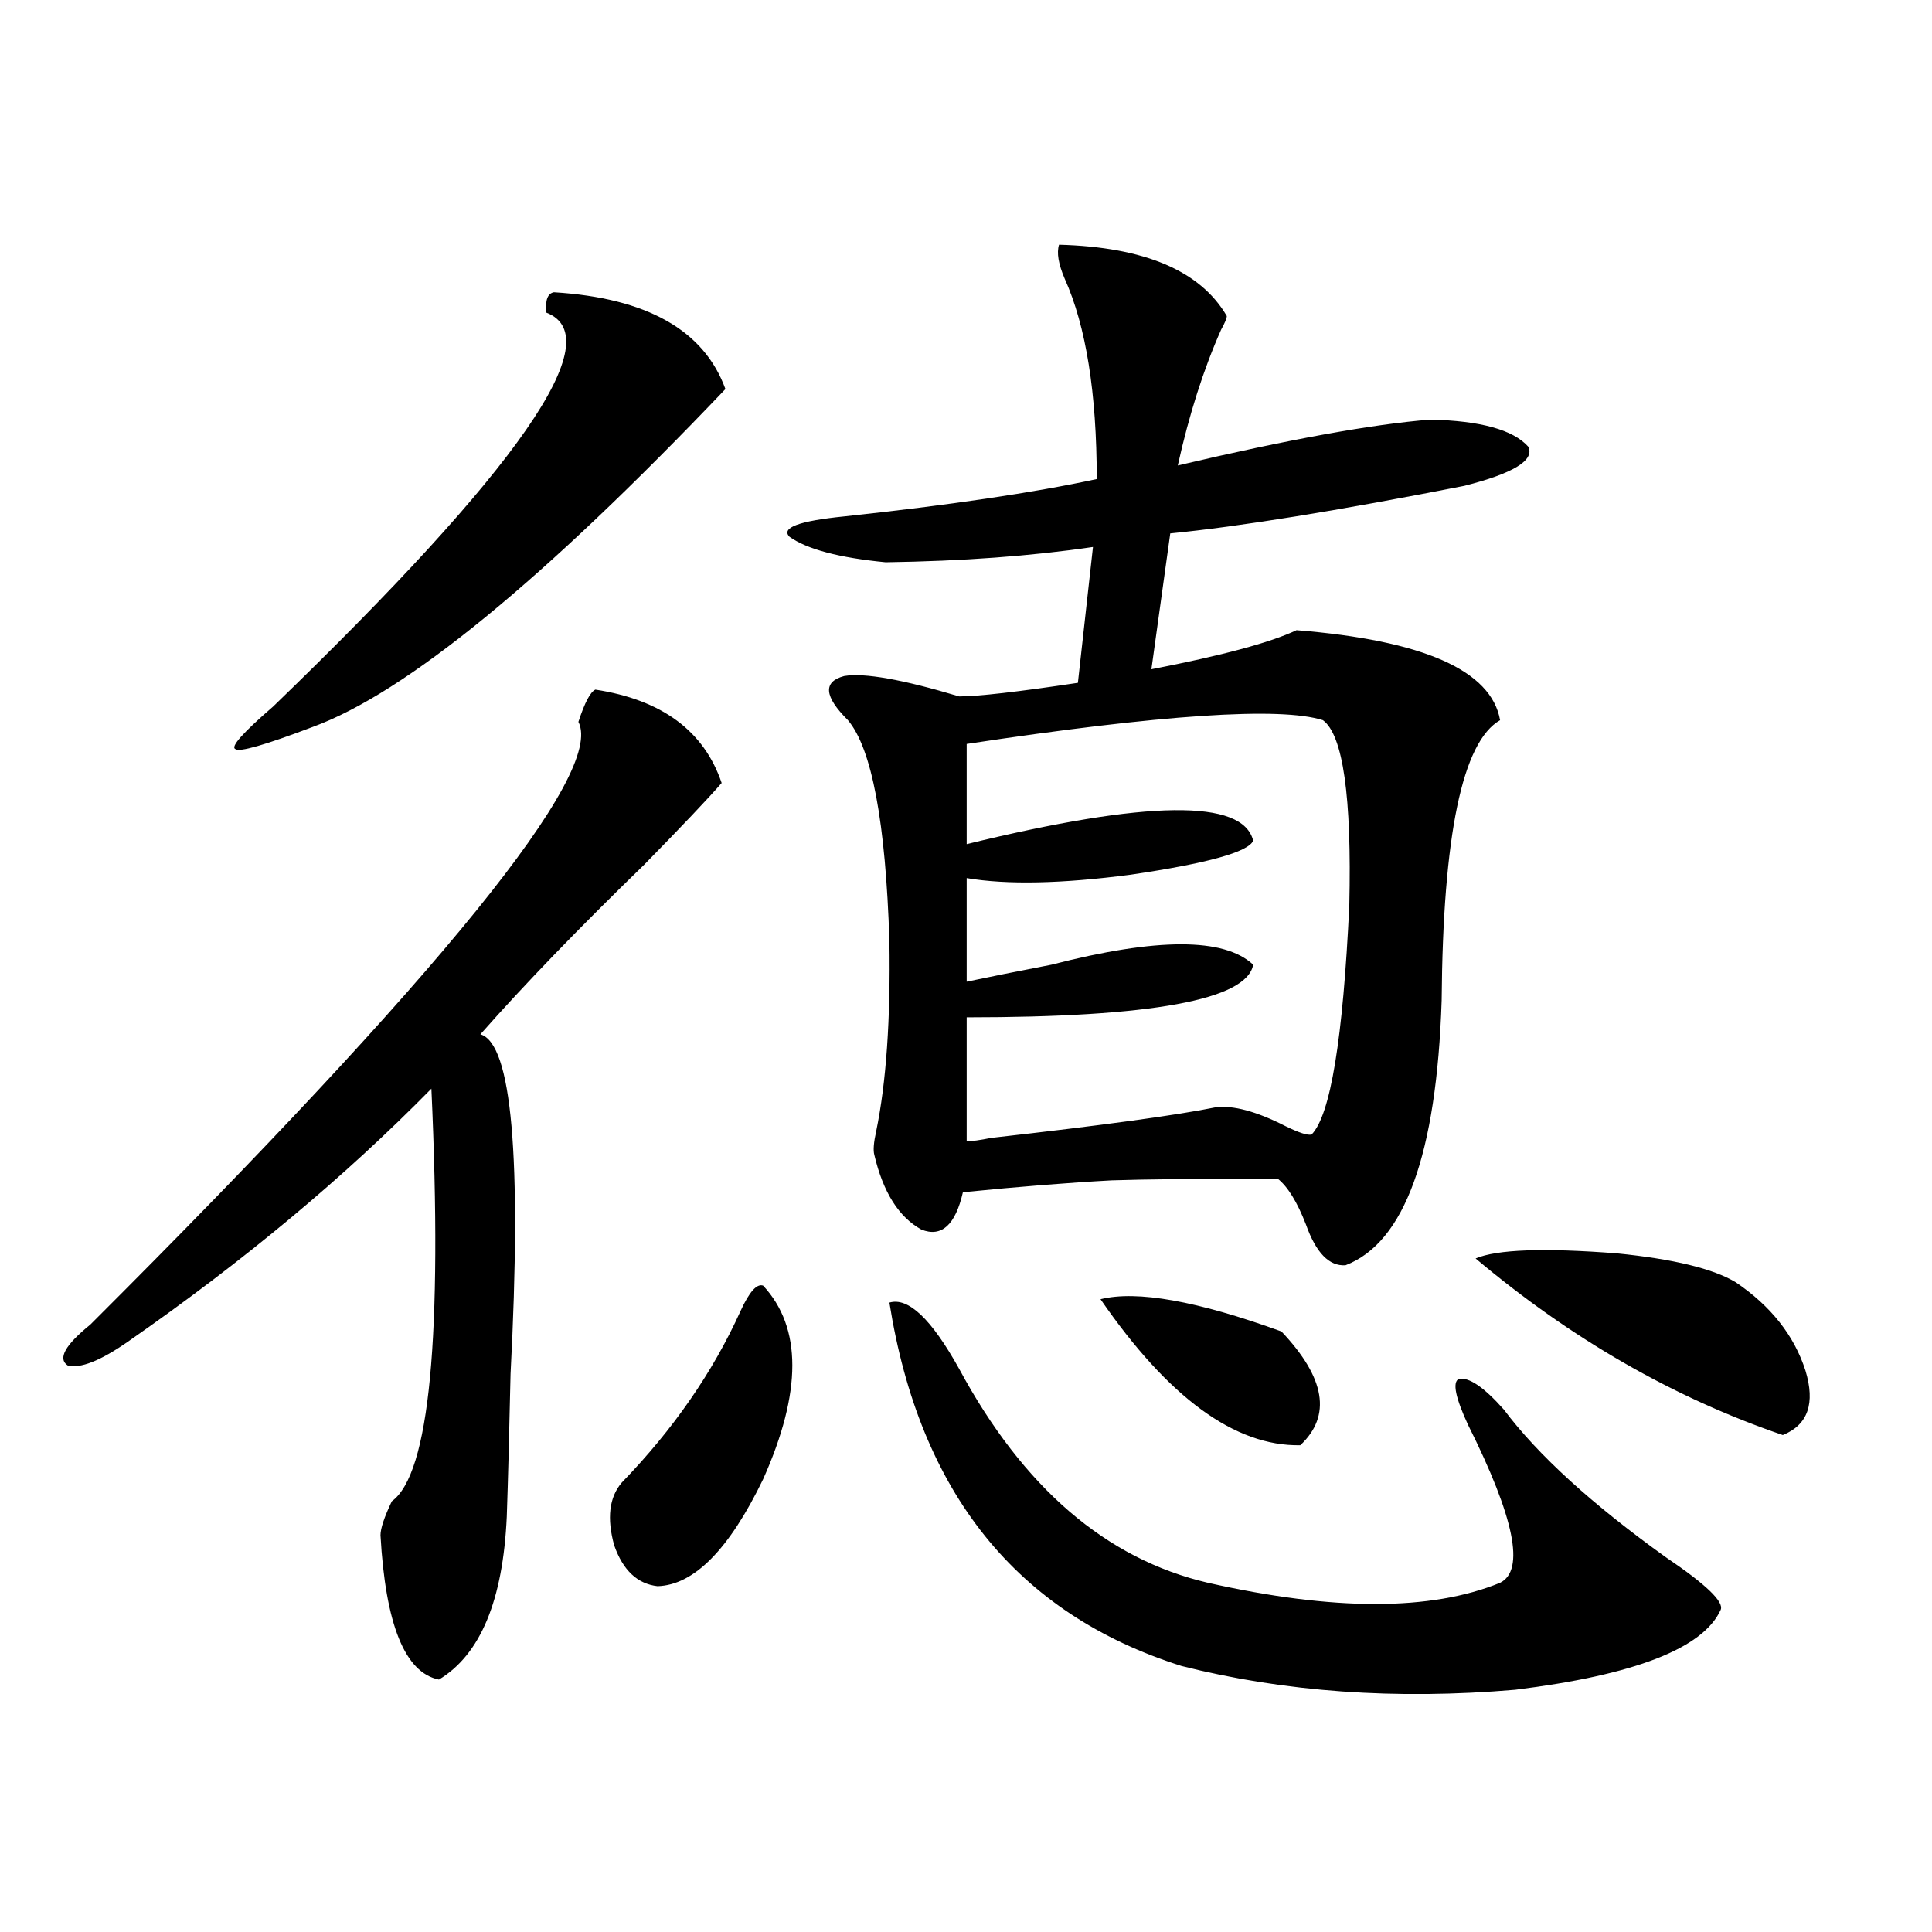 <?xml version="1.0" encoding="utf-8"?>
<!-- Generator: Adobe Illustrator 16.0.0, SVG Export Plug-In . SVG Version: 6.00 Build 0)  -->
<!DOCTYPE svg PUBLIC "-//W3C//DTD SVG 1.1//EN" "http://www.w3.org/Graphics/SVG/1.1/DTD/svg11.dtd">
<svg version="1.1" id="图层_1" xmlns="http://www.w3.org/2000/svg" xmlns:xlink="http://www.w3.org/1999/xlink" x="0px" y="0px"
	 width="1000px" height="1000px" viewBox="0 0 1000 1000" enable-background="new 0 0 1000 1000" xml:space="preserve">
<path d="M308.163,356.941c34.466,5.273,56.249,21.396,65.364,48.34c-7.164,8.212-20.487,22.274-39.999,42.188
	c-33.825,32.821-62.117,62.114-84.876,87.891c16.25,4.696,21.463,63.281,15.609,175.781c-0.655,30.474-1.311,55.083-1.951,73.828
	c-1.951,43.354-13.658,71.479-35.121,84.375c-17.561-3.516-27.651-28.427-30.243-74.707c0-3.516,1.951-9.366,5.854-17.578
	c19.512-14.063,26.341-85.254,20.487-213.574c-44.877,45.703-97.238,89.36-157.069,130.957
	c-14.313,9.97-24.725,14.063-31.219,12.305c-5.213-3.516-1.311-10.547,11.707-21.094c182.1-181.632,266.335-285.645,252.677-312.012
	C302.63,363.685,305.557,358.122,308.163,356.941z M286.7,151.277c48.124,2.938,77.712,19.638,88.778,50.098
	c-94.312,99.028-165.529,157.324-213.653,174.902c-24.725,9.38-38.048,13.184-39.999,11.426c-2.606-1.167,3.902-8.487,19.512-21.973
	c127.467-123.047,174.63-191.011,141.46-203.906C282.143,155.384,283.438,151.868,286.7,151.277z M394.99,665.438
	c20.152,21.685,20.152,55.083,0,100.195c-17.561,36.337-35.776,54.794-54.633,55.371c-10.411-1.167-17.896-8.198-22.438-21.094
	c-3.902-14.063-2.606-24.897,3.902-32.52c26.661-27.534,47.148-57.129,61.462-88.77C387.826,668.665,391.729,664.271,394.99,665.438
	z M671.081,326.18c65.685,5.273,100.806,20.806,105.363,46.582c-19.512,11.138-29.603,59.478-30.243,145.02
	c-2.606,79.692-19.191,125.396-49.755,137.109c-8.46,0.591-15.289-6.44-20.487-21.094c-4.558-11.714-9.436-19.624-14.634-23.73
	c-39.679,0-68.291,0.302-85.852,0.879c-22.118,1.181-47.804,3.228-77.071,6.152c-3.902,17.001-11.066,23.442-21.463,19.336
	c-11.707-6.44-19.847-19.336-24.39-38.672c-0.655-2.335-0.335-6.44,0.976-12.305c5.198-25.187,7.47-58.008,6.829-98.438
	c-1.951-61.523-9.115-99.604-21.463-114.258c-12.362-12.305-13.018-19.913-1.951-22.852c10.396-1.758,30.243,1.758,59.511,10.547
	c9.756,0,30.243-2.335,61.462-7.031l7.805-70.313c-31.874,4.696-67.65,7.333-107.314,7.91c-24.069-2.335-40.654-6.729-49.755-13.184
	c-4.558-4.683,4.878-8.198,28.292-10.547c54.633-5.851,98.199-12.305,130.729-19.336c0-44.522-5.533-79.102-16.585-103.711
	c-3.262-7.608-4.237-13.472-2.927-17.578c44.222,1.181,73.169,13.485,86.827,36.914c0,1.181-0.976,3.516-2.927,7.031
	c-9.115,20.517-16.585,43.945-22.438,70.313c57.225-13.472,100.806-21.382,130.729-23.73c26.006,0.591,42.926,5.273,50.73,14.063
	c3.247,7.031-7.805,13.774-33.17,20.215c-65.699,12.896-116.43,21.094-152.191,24.609l-9.756,70.313
	C632.378,339.363,657.423,332.634,671.081,326.18z M460.354,674.227c9.756-2.925,21.783,8.501,36.097,34.277
	c33.17,61.523,76.096,98.438,128.777,110.742c65.029,14.64,115.439,14.64,151.216,0c13.003-6.44,7.47-33.687-16.585-81.738
	c-6.509-14.063-8.14-21.973-4.878-23.73c5.198-1.167,13.003,4.106,23.414,15.82c17.561,23.442,45.518,48.931,83.9,76.465
	c20.808,14.063,30.243,23.14,28.292,27.246c-9.115,19.913-44.557,33.687-106.339,41.309c-61.797,5.273-119.356,1.167-172.679-12.305
	C526.359,835.354,475.964,772.664,460.354,674.227z M684.739,372.762c-22.118-7.031-83.58-2.925-184.386,12.305v51.855
	c93.656-22.852,143.076-23.429,148.289-1.758c-2.606,5.864-23.749,11.728-63.413,17.578c-35.776,4.696-64.068,5.273-84.876,1.758
	v53.613c11.052-2.335,25.686-5.273,43.901-8.789c54.633-14.063,89.419-14.063,104.388,0c-3.262,18.169-52.682,27.246-148.289,27.246
	v64.16c2.592,0,6.829-0.577,12.683-1.758c57.225-6.44,95.928-11.714,116.095-15.82c9.101-1.167,21.128,2.06,36.097,9.668
	c7.149,3.516,11.707,4.985,13.658,4.395c9.756-9.956,16.25-49.507,19.512-118.652C699.693,412.313,695.136,380.384,684.739,372.762z
	 M569.62,672.469c18.856-4.683,50.075,0.879,93.656,16.699c22.759,24.032,26.006,43.657,9.756,58.887
	C639.207,748.646,604.741,723.445,569.62,672.469z M898.393,663.68c18.201,12.305,30.243,27.548,36.097,45.703
	c5.198,17.001,1.296,28.125-11.707,33.398c-56.584-19.336-109.601-49.796-159.021-91.406c11.052-4.683,35.441-5.562,73.169-2.637
	C866.198,651.677,886.686,656.648,898.393,663.68z"/>
</svg>
